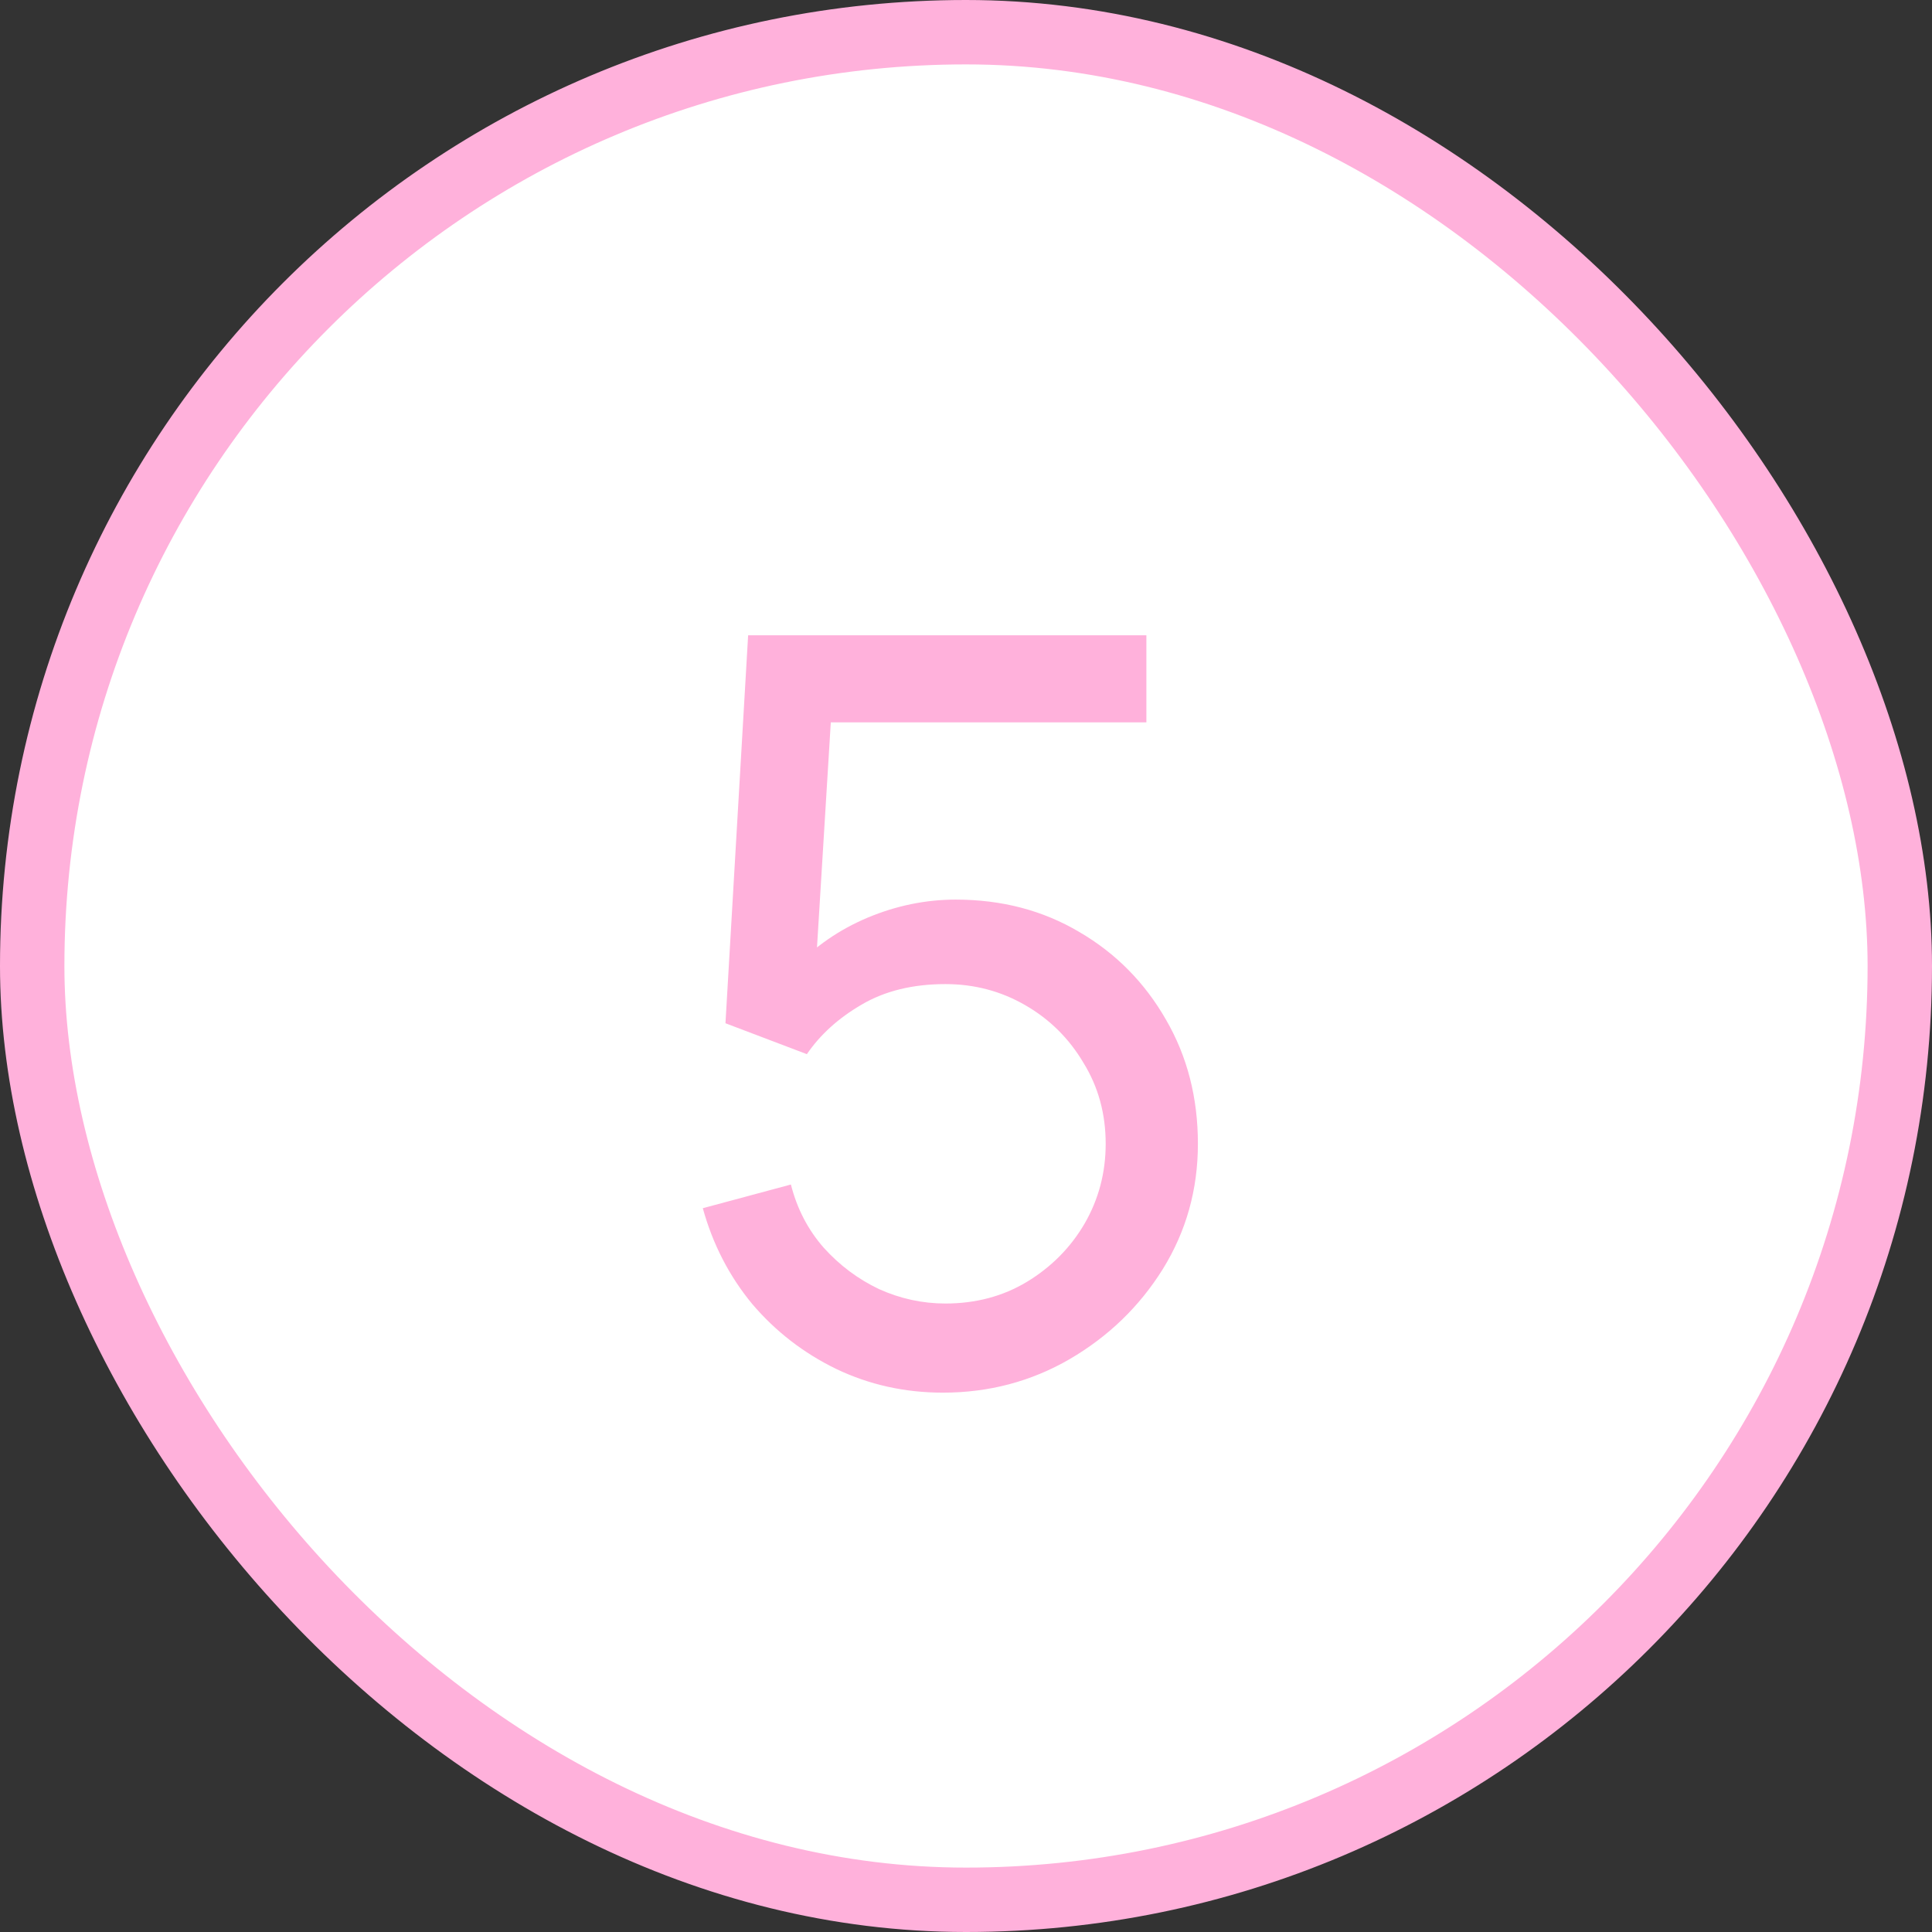 <?xml version="1.0" encoding="UTF-8"?> <svg xmlns="http://www.w3.org/2000/svg" width="30" height="30" viewBox="0 0 30 30" fill="none"><rect x="0" y="0" width="30" height="30" fill="#333333" stroke="none"/><rect x="0.5" y="0.5" width="29" height="29" rx="14.5" fill="white" stroke="#FFB1DB"></rect><path d="M14.641 21.625C14.049 21.625 13.497 21.502 12.985 21.257C12.479 21.011 12.044 20.675 11.681 20.249C11.324 19.817 11.068 19.321 10.913 18.761L12.281 18.393C12.377 18.771 12.548 19.099 12.793 19.377C13.039 19.649 13.324 19.862 13.649 20.017C13.98 20.166 14.324 20.241 14.681 20.241C15.151 20.241 15.572 20.129 15.945 19.905C16.324 19.675 16.623 19.374 16.841 19.001C17.06 18.622 17.169 18.209 17.169 17.761C17.169 17.297 17.055 16.878 16.825 16.505C16.601 16.126 16.3 15.827 15.921 15.609C15.543 15.39 15.129 15.281 14.681 15.281C14.175 15.281 13.74 15.387 13.377 15.601C13.02 15.809 12.737 16.065 12.529 16.369L11.265 15.889L11.617 9.865H17.801V11.217H12.305L12.937 10.625L12.641 15.449L12.329 15.041C12.649 14.699 13.031 14.435 13.473 14.249C13.921 14.062 14.377 13.969 14.841 13.969C15.556 13.969 16.196 14.137 16.761 14.473C17.327 14.803 17.775 15.257 18.105 15.833C18.436 16.403 18.601 17.046 18.601 17.761C18.601 18.47 18.42 19.118 18.057 19.705C17.695 20.286 17.212 20.753 16.609 21.105C16.012 21.451 15.356 21.625 14.641 21.625Z" fill="#FFB1DB"></path></svg> 
